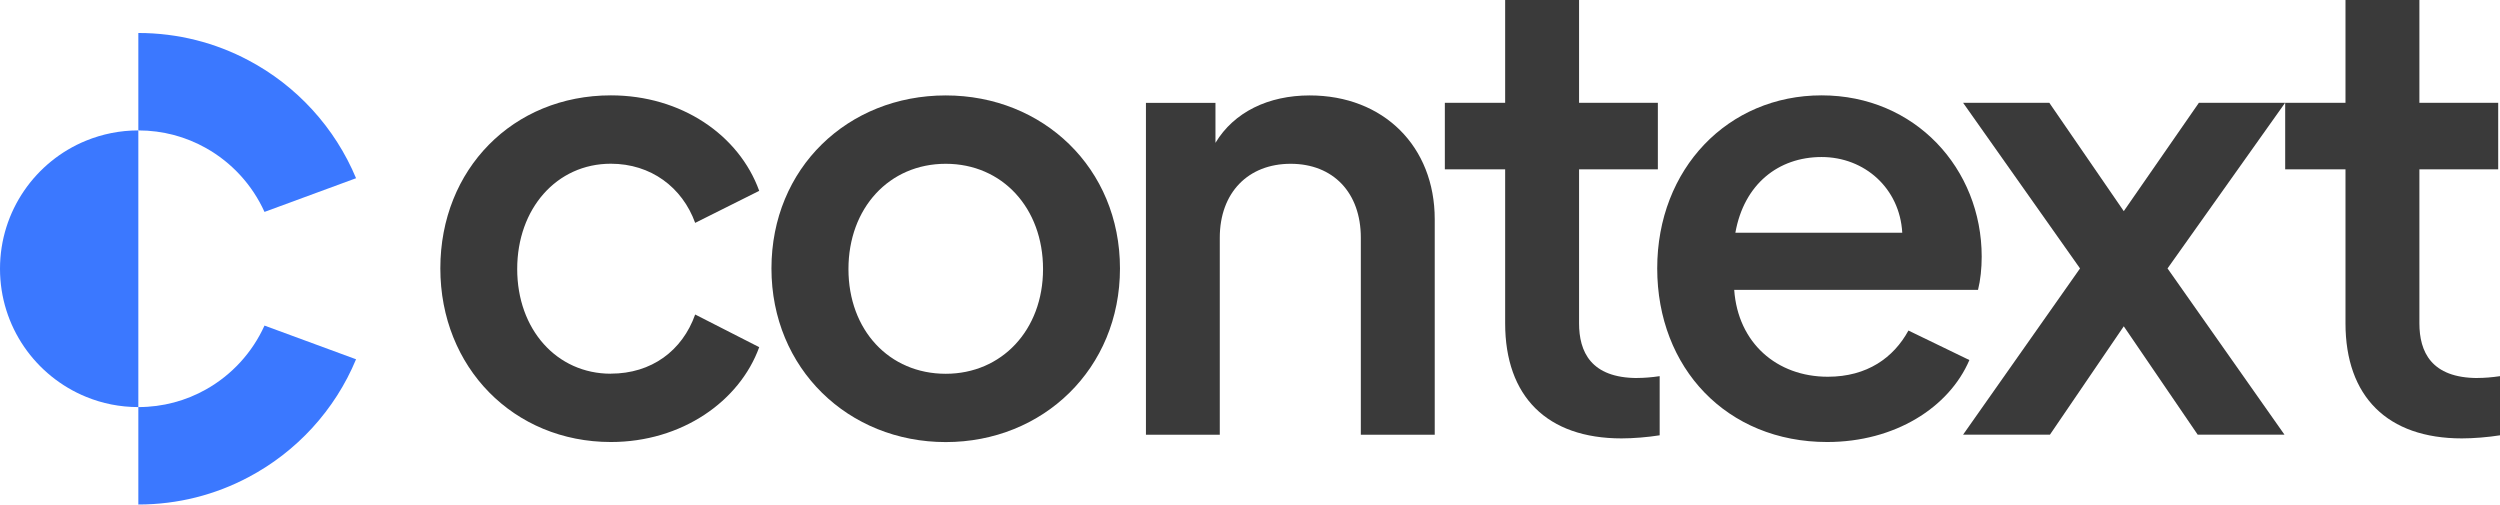 <svg xmlns="http://www.w3.org/2000/svg" id="Layer_1" data-name="Layer 1" viewBox="456 410.85 388 78.3">
  <defs>
    <style>
      .cls-1 {
      fill: #3b78ff;
      }

      .cls-2 {
      fill: #3a3a3a;
      }
    </style>
  </defs>
  <g>
    <path class="cls-1"
          d="m511.26,438.51l-14.21,5.23c-1.89-4.19-5.09-7.67-9.08-9.91-3.11-1.75-6.69-2.74-10.5-2.74v-15.12c6.17,0,11.98,1.53,17.07,4.23,7.49,3.95,13.44,10.44,16.72,18.31Z"/>
    <g>
      <path class="cls-1"
            d="m511.26,466.61c-3.27,7.88-9.23,14.36-16.72,18.31-5.09,2.7-10.9,4.23-17.07,4.23v-15.12c3.81,0,7.4-.99,10.5-2.74,3.99-2.24,7.18-5.71,9.08-9.91l14.21,5.23Z"/>
      <path class="cls-1"
            d="m477.47,431.09v42.94c-2.87,0-5.61-.56-8.11-1.59-7.84-3.2-13.36-10.9-13.36-19.88s5.53-16.69,13.36-19.88c2.5-1.02,5.24-1.59,8.11-1.59Z"/>
    </g>
  </g>
  <path class="cls-2"
        d="m550.8,468.85c-8.41,0-14.53-6.88-14.53-16.25s6.12-16.34,14.53-16.34c6.21,0,11.08,3.64,13.09,9.18l9.94-4.97c-3.15-8.7-12.13-14.82-23.02-14.82-15.2,0-26.47,11.47-26.47,26.85s11.38,26.95,26.47,26.95c10.99,0,19.97-6.31,23.02-14.72l-9.94-5.07c-2,5.64-6.79,9.18-13.09,9.18Z"/>
  <path class="cls-2"
        d="m602.78,425.66c-15.2,0-27.05,11.28-27.05,26.85s11.95,26.95,27.05,26.95,27.04-11.38,27.04-26.95-11.94-26.85-27.04-26.85Zm0,43.2c-8.79,0-15.1-6.79-15.1-16.25s6.31-16.34,15.1-16.34,15.1,6.88,15.1,16.34-6.41,16.25-15.1,16.25Z"/>
  <path class="cls-2"
        d="m659.26,425.66c-6.4,0-11.75,2.58-14.62,7.36v-6.21h-10.79v51.51h11.46v-30.58c0-6.98,4.39-11.47,11-11.47s10.89,4.49,10.89,11.47v30.58h11.47v-33.45c0-11.28-7.93-19.21-19.41-19.21Z"/>
  <path class="cls-2"
        d="m710.14,469.52c-7.26,0-9.07-4.1-9.07-8.5v-23.89h12.23v-10.33h-12.23v-15.95h-11.47v15.95h-9.36v10.33h9.36v23.89c0,11.37,6.5,17.87,18.06,17.87,1.82,0,4.1-.19,5.92-.48v-9.18c-1.24.19-2.48.28-3.44.28Z"/>
  <path class="cls-2"
        d="m840.56,469.52c-7.26,0-9.07-4.1-9.07-8.5v-23.89h12.23v-10.33h-12.23v-15.95h-11.47v15.95h-9.36v10.33h9.36v23.89c0,11.37,6.5,17.87,18.06,17.87,1.82,0,4.1-.19,5.92-.48v-9.18c-1.24.19-2.48.28-3.44.28Z"/>
  <path class="cls-2"
        d="m763.56,450.69c0-13.66-10.33-25.04-24.85-25.04s-25.51,11.38-25.51,26.85,10.8,26.95,26.38,26.95c10.51,0,18.92-5.36,22.07-12.72l-9.46-4.58c-2.29,4.2-6.4,7.17-12.51,7.17-7.93,0-13.95-5.26-14.53-13.48h37.84c.38-1.53.57-3.34.57-5.16Zm-38.23-3.72c1.34-7.55,6.69-11.75,13.38-11.75s12.14,4.87,12.52,11.75h-25.9Z"/>
  <path class="cls-2"
        d="m810.37,427.2l.28-.4h-13.38l-11.66,16.82-11.56-16.82h-13.38l18.15,25.71-18.15,25.8h13.48l11.46-16.82,11.47,16.82h13.47l-18.15-25.8,17.97-25.31Z"/>
</svg>